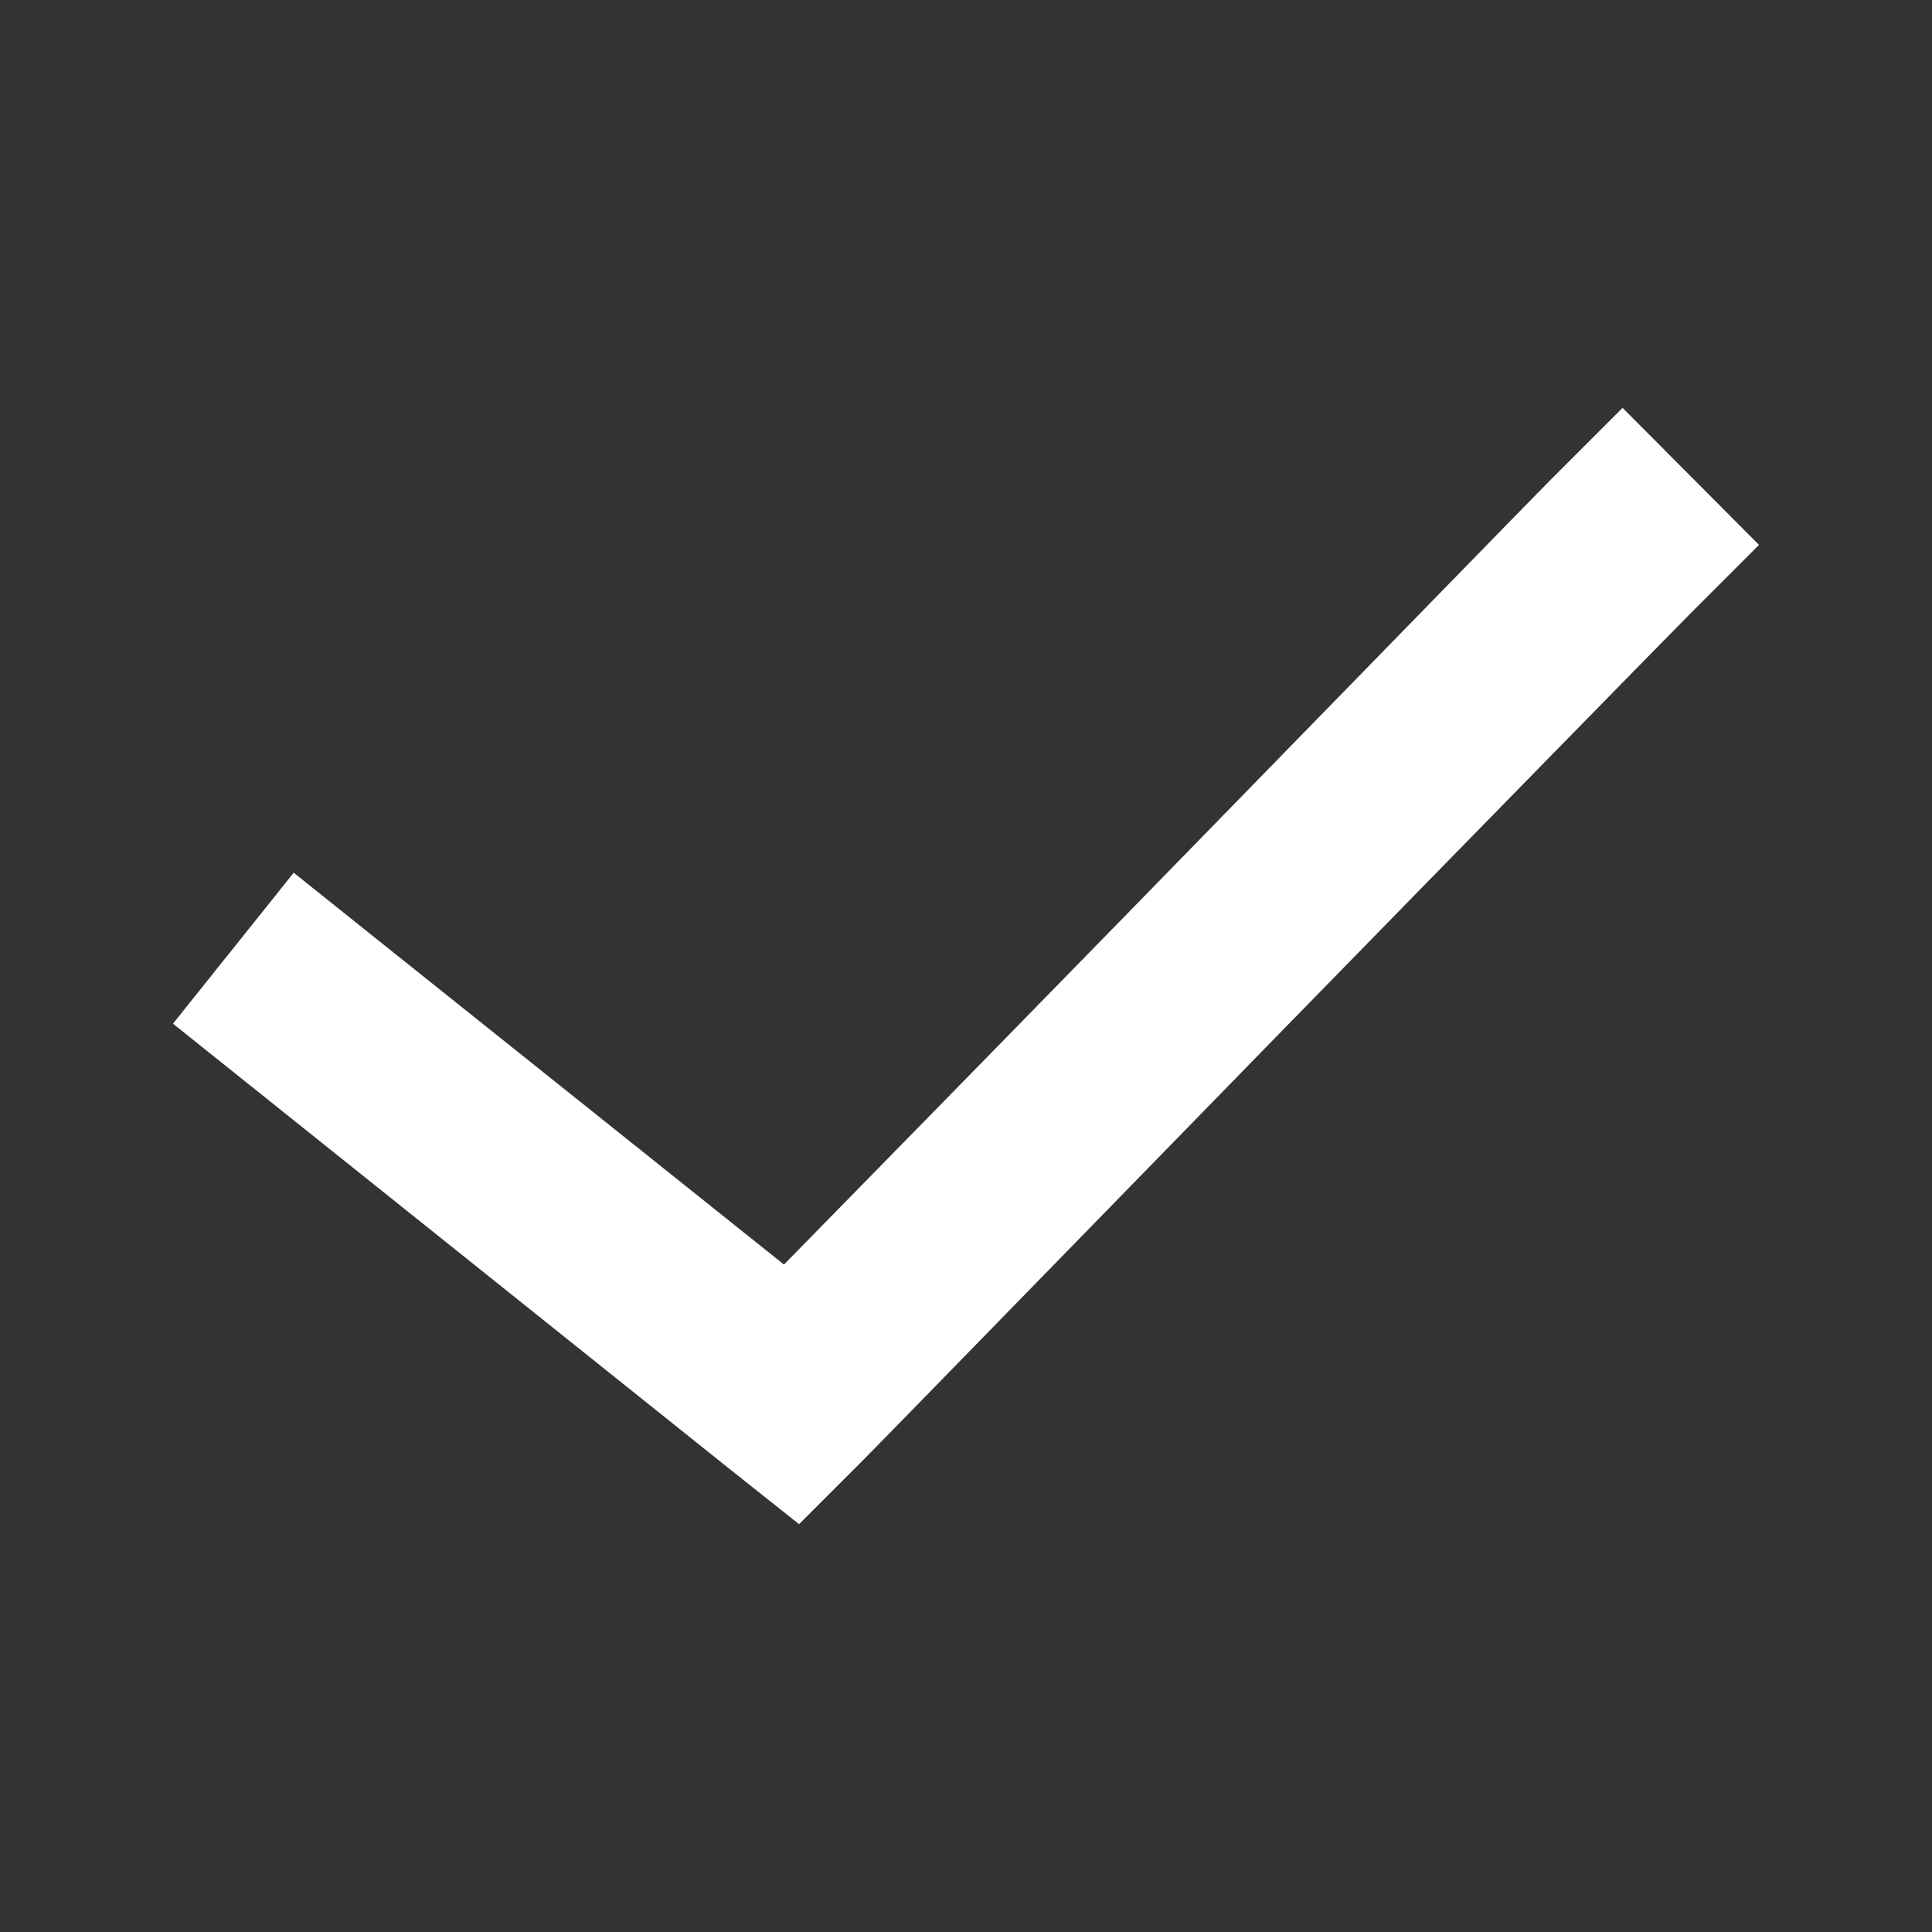 <?xml version="1.0" encoding="UTF-8"?> <svg xmlns:dc="http://purl.org/dc/elements/1.1/" xmlns:cc="http://creativecommons.org/ns#" xmlns:rdf="http://www.w3.org/1999/02/22-rdf-syntax-ns#" xmlns:svg="http://www.w3.org/2000/svg" xmlns="http://www.w3.org/2000/svg" xmlns:sodipodi="http://sodipodi.sourceforge.net/DTD/sodipodi-0.dtd" xmlns:inkscape="http://www.inkscape.org/namespaces/inkscape" height="300px" width="300px" fill="#ffffff" x="0px" y="0px" viewBox="0 0 100 100"><rect x="0" y="0" width="100" height="100" fill="#333333" stroke="none"/> <g transform="translate(0,-952.362)"> <path style="text-indent:0;text-transform:none;direction:ltr;block-progression:tb;baseline-shift:baseline;color:#000000;enable-background:accumulate;" d="m 83.984,973.472 -3.531,3.531 c -1.295,1.295 -11.281,11.562 -21.531,22.062 -8.759,8.973 -15.488,15.836 -18.344,18.75 l -21.469,-17.156 -3.906,-3.125 -6.25,7.813 3.906,3.125 25,20 3.5,2.781 3.156,-3.156 c 1.295,-1.295 11.281,-11.562 21.531,-22.062 10.25,-10.5 20.763,-21.232 21.469,-21.938 l 3.531,-3.531 -7.062,-7.094 z" fill="#ffffff" fill-opacity="1" visibility="visible" display="inline" overflow="visible"></path> </g> </svg> 